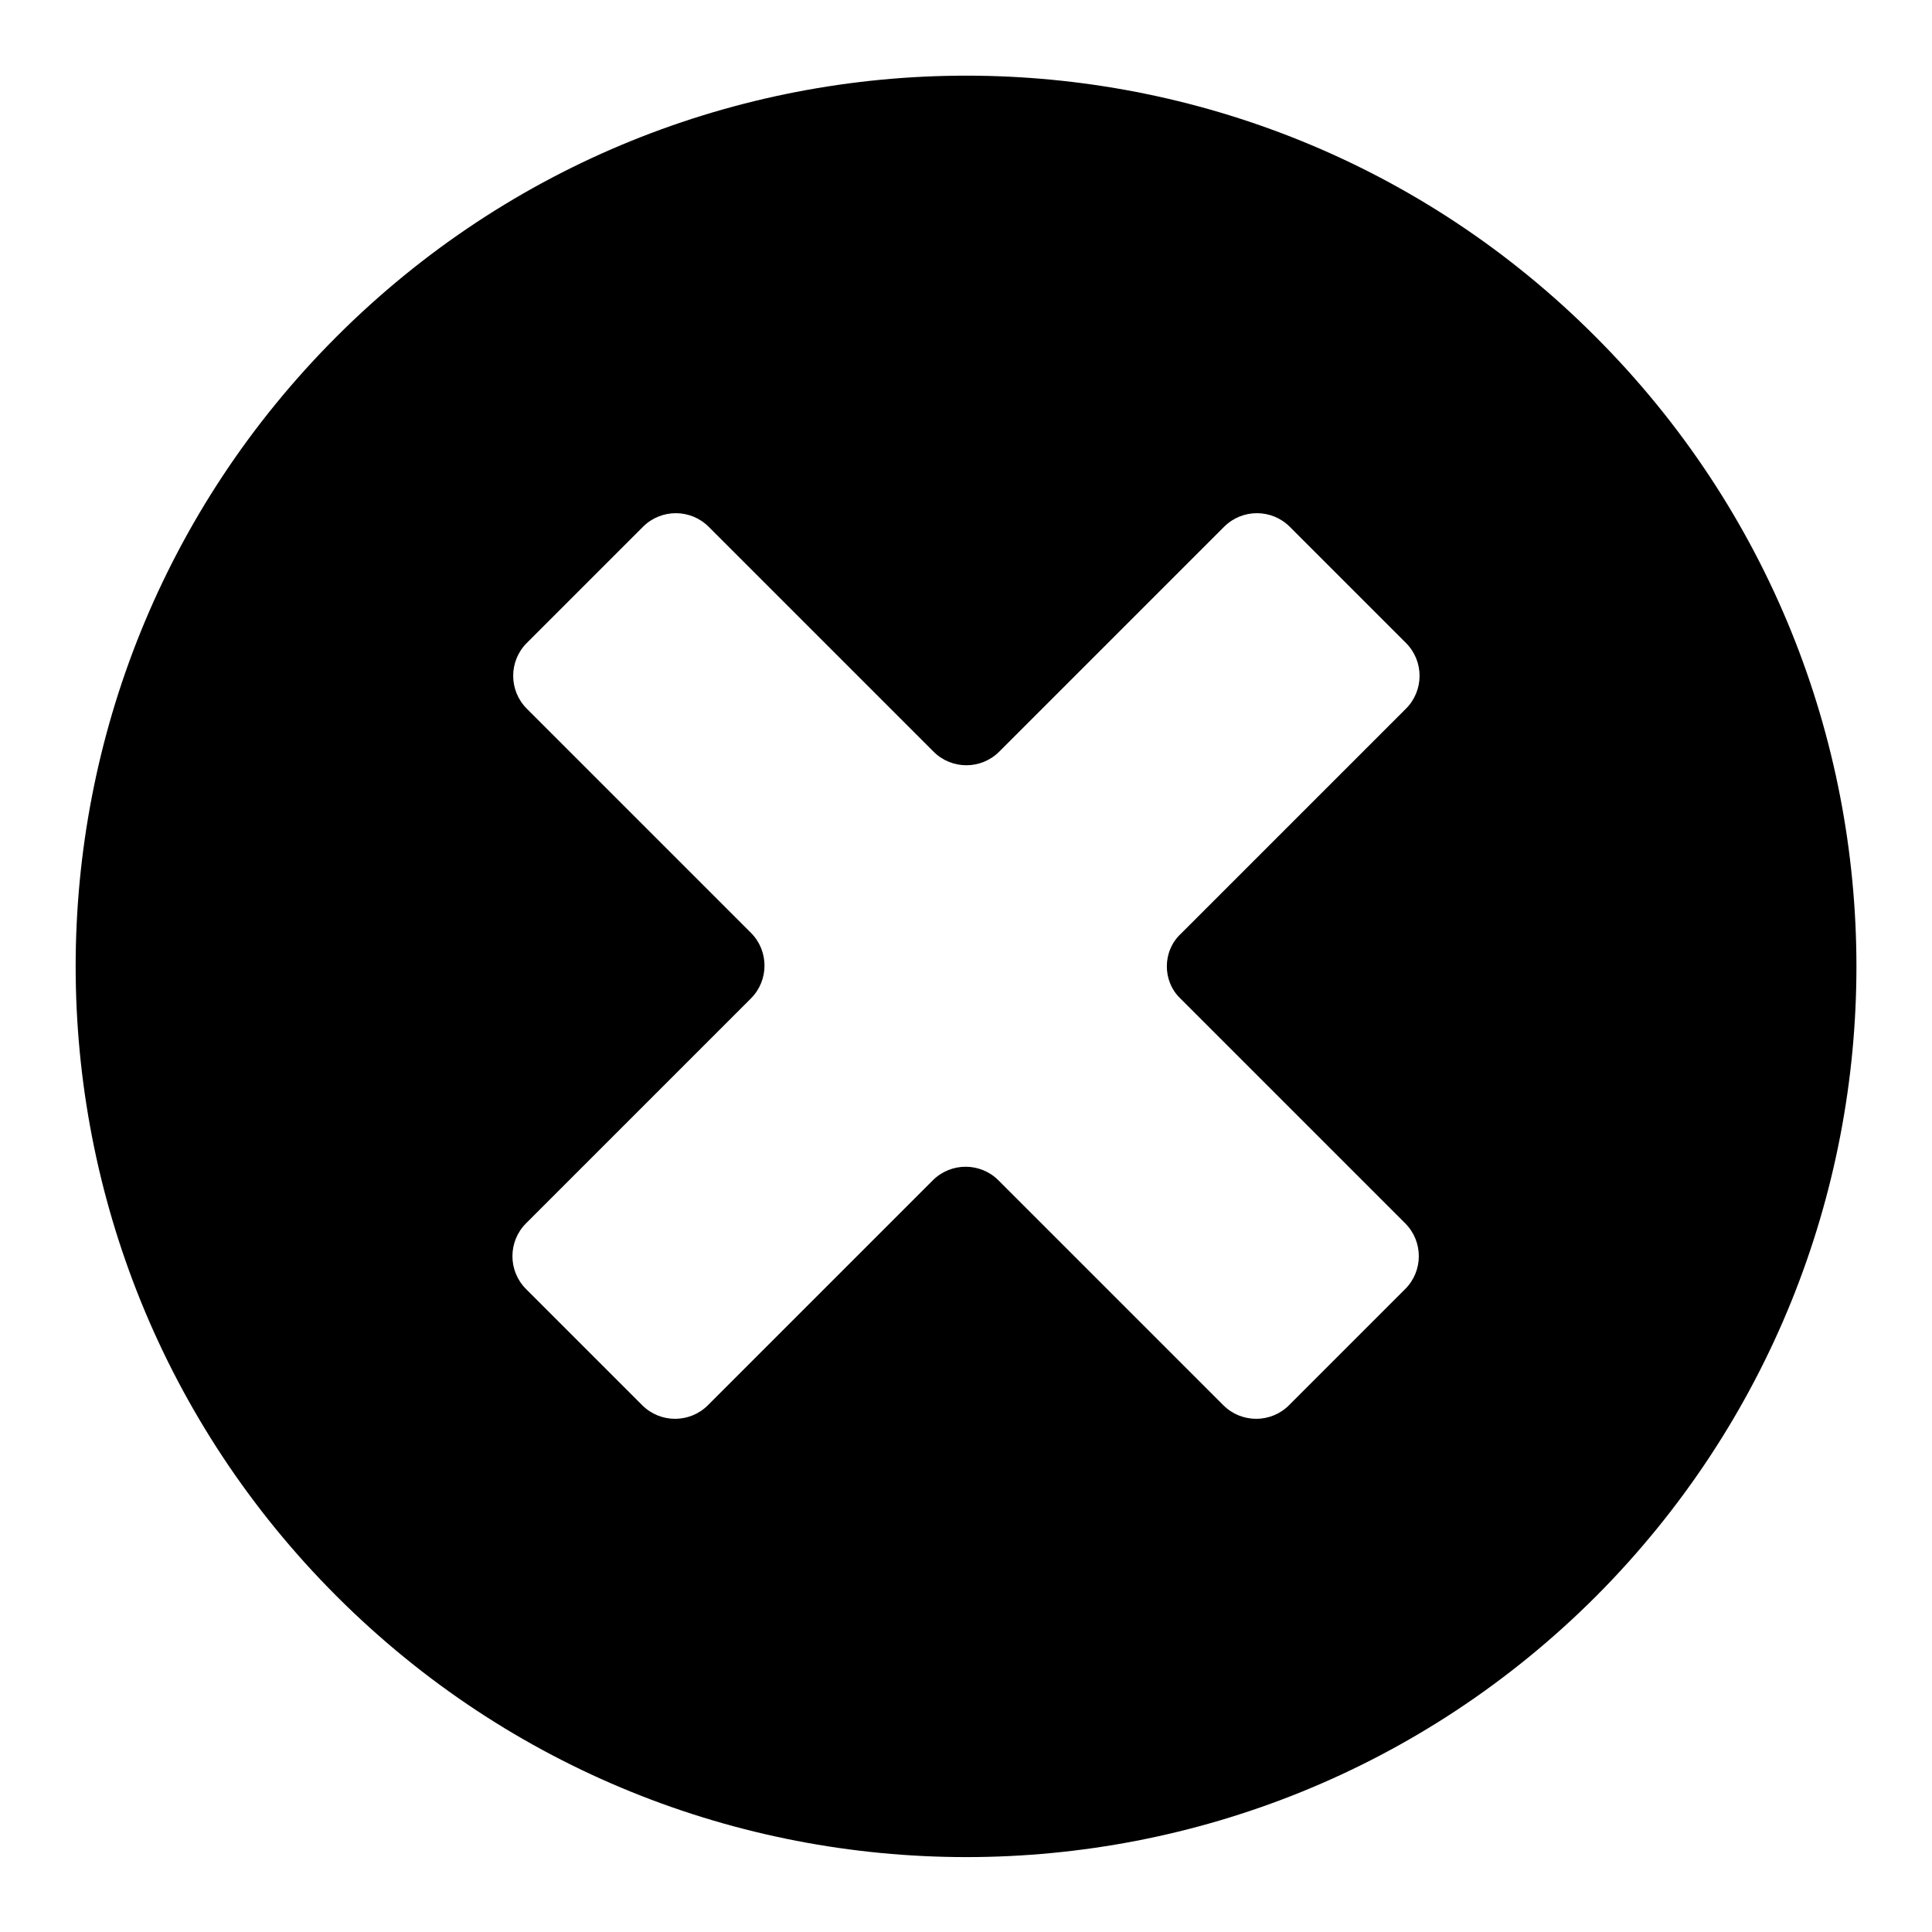 <?xml version="1.0" encoding="utf-8"?>
<!-- Svg Vector Icons : http://www.onlinewebfonts.com/icon -->
<!DOCTYPE svg PUBLIC "-//W3C//DTD SVG 1.1//EN" "http://www.w3.org/Graphics/SVG/1.1/DTD/svg11.dtd">
<svg version="1.1" xmlns="http://www.w3.org/2000/svg" xmlns:xlink="http://www.w3.org/1999/xlink" x="0px" y="0px" viewBox="0 0 256 256" enable-background="new 0 0 256 256" xml:space="preserve">
<g><g><path fill="#000000" d="M211.4,44.6C165.4-1.5,90.7-1.5,44.6,44.6c-46.1,46.1-46.1,120.8,0,166.9c46.1,46.1,120.8,46.1,166.9,0C257.5,165.3,257.5,90.7,211.4,44.6z M156.4,132.3l29.8,29.8c2.4,2.4,2.4,6.3,0,8.7l-15.4,15.4c-2.4,2.4-6.3,2.4-8.7,0l-29.8-29.8c-2.4-2.4-6.3-2.4-8.7,0l-29.8,29.8c-2.4,2.4-6.3,2.4-8.7,0l-15.4-15.4c-2.4-2.4-2.4-6.3,0-8.7l29.8-29.8c2.4-2.4,2.4-6.3,0-8.7L69.8,93.9c-2.4-2.4-2.4-6.3,0-8.7l15.4-15.4c2.4-2.4,6.3-2.4,8.7,0l29.8,29.8c2.4,2.4,6.3,2.4,8.7,0l29.8-29.8c2.4-2.4,6.3-2.4,8.7,0l15.4,15.4c2.4,2.4,2.4,6.3,0,8.7l-29.8,29.8C154,126,154,130,156.4,132.3z"/></g></g>
</svg>